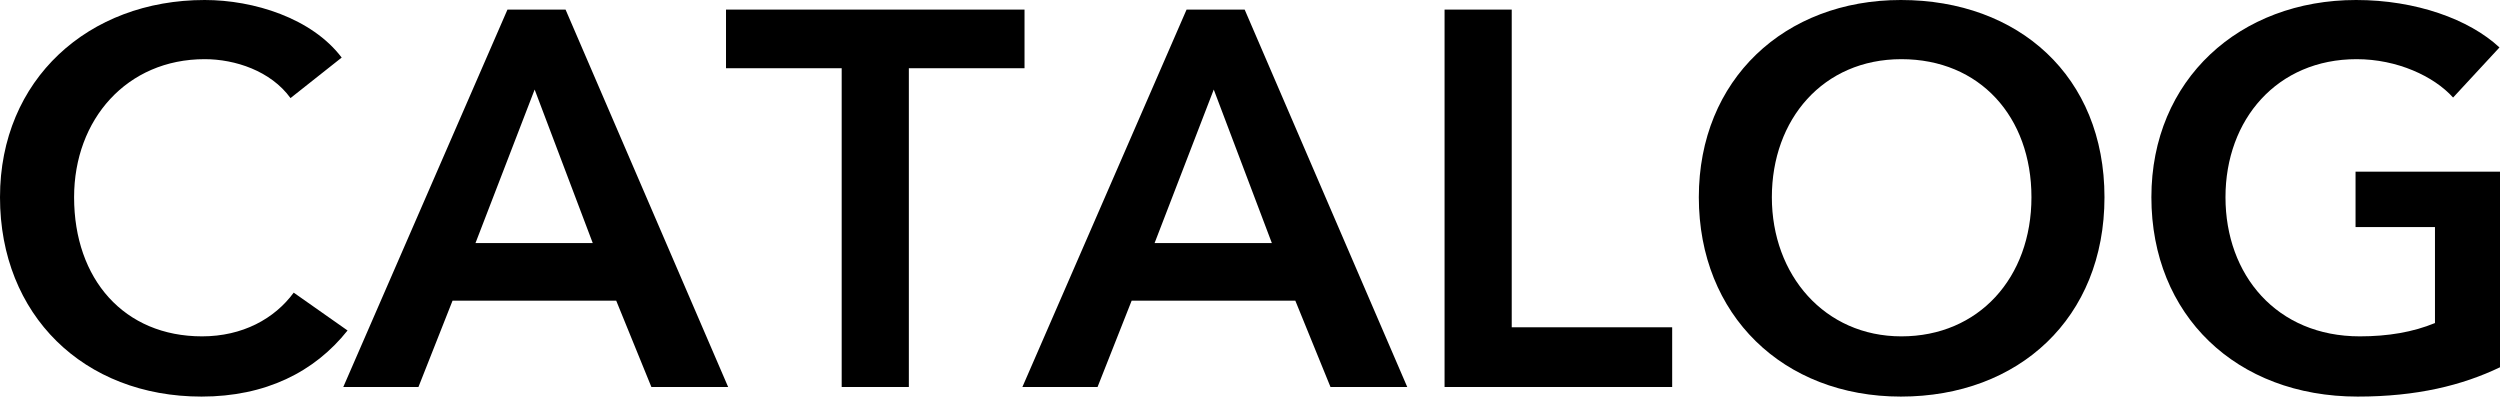 <?xml version="1.0" encoding="UTF-8"?>
<svg id="_レイヤー_2" data-name="レイヤー 2" xmlns="http://www.w3.org/2000/svg" width="515.9" height="81.84" viewBox="0 0 515.9 81.84">
  <g id="_製品案内" data-name="製品案内">
    <g>
      <path d="M59.95,20.24c-4.07-5.61-11.44-8.03-17.71-8.03-16.06,0-26.95,12.43-26.95,28.49,0,16.94,10.34,28.71,26.4,28.71,8.36,0,14.96-3.63,18.92-9.02l11.11,7.81c-6.82,8.58-16.94,13.64-30.14,13.64C17.27,81.84,0,65.01,0,40.7S18.26,0,42.24,0c10.12,0,22.11,3.74,28.27,11.88l-10.56,8.36Z"/>
      <path d="M104.72,1.98h11.99l33.55,77.88h-15.84l-7.26-17.82h-33.77l-7.04,17.82h-15.51L104.72,1.98ZM122.32,50.16l-11.99-31.68-12.21,31.68h24.2Z"/>
      <path d="M173.69,14.08h-23.87V1.98h61.6v12.1h-23.87v65.78h-13.86V14.08Z"/>
      <path d="M244.86,1.98h11.99l33.55,77.88h-15.84l-7.26-17.82h-33.77l-7.04,17.82h-15.51L244.86,1.98ZM262.46,50.16l-11.99-31.68-12.21,31.68h24.2Z"/>
      <path d="M298.1,1.98h13.86v65.56h33.11v12.32h-46.97V1.98Z"/>
      <path d="M392.26,0c24.31,0,42.02,15.73,42.02,40.7s-17.71,41.14-42.02,41.14-41.69-16.83-41.69-41.14S368.28,0,392.26,0ZM392.37,69.41c15.95,0,26.84-12.1,26.84-28.71s-10.67-28.49-26.84-28.49-26.73,12.43-26.73,28.49,10.89,28.71,26.73,28.71Z"/>
      <path d="M515.9,75.79c-7.81,3.74-17.16,6.05-29.37,6.05-25.08,0-42.57-16.83-42.57-41.14S462.22,0,486.2,0c12.32,0,23.32,3.96,29.59,9.79l-9.57,10.34c-3.96-4.4-11.55-7.92-19.91-7.92-16.39,0-27.06,12.43-27.06,28.49s10.56,28.71,27.72,28.71c5.83,0,11-.88,15.51-2.75v-19.8h-16.39v-11.44h29.81v40.37Z"/>
    </g>
  </g>
</svg>